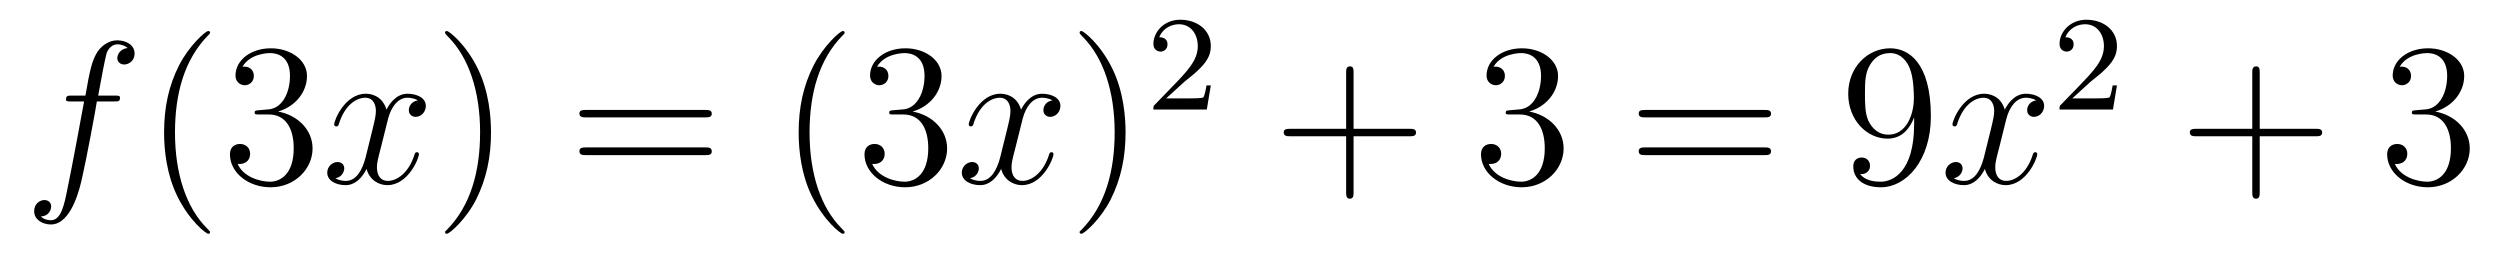 <?xml version='1.0'?>
<!-- This file was generated by dvisvgm 1.9.2 -->
<svg height='15pt' version='1.1' viewBox='0 -15 147 15' width='147pt' xmlns='http://www.w3.org/2000/svg' xmlns:xlink='http://www.w3.org/1999/xlink'>
<g id='page1'>
<g transform='matrix(1 0 0 1 -127 650)'>
<path d='M133.711 -659.035C133.961 -659.035 134.055 -659.035 134.055 -659.254C134.055 -659.379 133.961 -659.379 133.742 -659.379H132.773C132.992 -660.598 133.164 -661.457 133.258 -661.832C133.336 -662.113 133.586 -662.394 133.898 -662.394C134.148 -662.394 134.398 -662.285 134.508 -662.176C134.055 -662.129 133.898 -661.785 133.898 -661.582C133.898 -661.348 134.086 -661.207 134.305 -661.207C134.555 -661.207 134.914 -661.41 134.914 -661.848C134.914 -662.363 134.414 -662.629 133.883 -662.629C133.367 -662.629 132.867 -662.254 132.633 -661.785C132.414 -661.363 132.289 -660.941 132.023 -659.379H131.227C130.992 -659.379 130.883 -659.379 130.883 -659.16C130.883 -659.035 130.945 -659.035 131.195 -659.035H131.945C131.742 -657.926 131.242 -655.223 130.977 -653.957C130.773 -652.91 130.586 -652.051 129.992 -652.051C129.961 -652.051 129.617 -652.051 129.398 -652.269C130.008 -652.316 130.008 -652.848 130.008 -652.863C130.008 -653.098 129.836 -653.238 129.602 -653.238C129.367 -653.238 129.008 -653.035 129.008 -652.582C129.008 -652.066 129.523 -651.801 129.992 -651.801C131.211 -651.801 131.711 -653.988 131.836 -654.582C132.055 -655.504 132.648 -658.676 132.695 -659.035H133.711ZM134.156 -654.238' fill-rule='evenodd'/>
<path d='M139.352 -651.348C139.352 -651.379 139.352 -651.395 139.148 -651.598C137.961 -652.801 137.289 -654.77 137.289 -657.207C137.289 -659.52 137.852 -661.504 139.227 -662.91C139.352 -663.02 139.352 -663.051 139.352 -663.082C139.352 -663.16 139.289 -663.176 139.242 -663.176C139.086 -663.176 138.117 -662.316 137.523 -661.145C136.914 -659.941 136.648 -658.676 136.648 -657.207C136.648 -656.145 136.805 -654.723 137.43 -653.457C138.133 -652.02 139.117 -651.254 139.242 -651.254C139.289 -651.254 139.352 -651.27 139.352 -651.348ZM142.223 -658.52C142.02 -658.504 141.973 -658.488 141.973 -658.379C141.973 -658.269 142.035 -658.269 142.254 -658.269H142.801C143.816 -658.269 144.27 -657.426 144.27 -656.285C144.27 -654.723 143.457 -654.316 142.879 -654.316C142.301 -654.316 141.316 -654.582 140.973 -655.363C141.363 -655.316 141.707 -655.52 141.707 -655.957C141.707 -656.301 141.457 -656.535 141.113 -656.535C140.832 -656.535 140.52 -656.379 140.52 -655.926C140.52 -654.863 141.582 -653.988 142.91 -653.988C144.332 -653.988 145.379 -655.066 145.379 -656.27C145.379 -657.379 144.488 -658.238 143.348 -658.441C144.379 -658.738 145.051 -659.598 145.051 -660.535C145.051 -661.473 144.082 -662.16 142.926 -662.16C141.723 -662.16 140.848 -661.441 140.848 -660.566C140.848 -660.098 141.223 -659.988 141.395 -659.988C141.645 -659.988 141.926 -660.176 141.926 -660.535C141.926 -660.91 141.645 -661.082 141.379 -661.082C141.316 -661.082 141.285 -661.082 141.254 -661.066C141.707 -661.879 142.832 -661.879 142.879 -661.879C143.285 -661.879 144.051 -661.707 144.051 -660.535C144.051 -660.301 144.02 -659.645 143.676 -659.129C143.316 -658.598 142.91 -658.566 142.582 -658.551L142.223 -658.52ZM145.914 -654.238' fill-rule='evenodd'/>
<path d='M151.57 -659.098C151.18 -659.035 151.039 -658.738 151.039 -658.52C151.039 -658.238 151.273 -658.129 151.43 -658.129C151.789 -658.129 152.039 -658.441 152.039 -658.77C152.039 -659.27 151.477 -659.488 150.961 -659.488C150.242 -659.488 149.836 -658.785 149.727 -658.551C149.461 -659.441 148.711 -659.488 148.508 -659.488C147.289 -659.488 146.648 -657.941 146.648 -657.676C146.648 -657.629 146.695 -657.566 146.773 -657.566C146.867 -657.566 146.898 -657.629 146.914 -657.676C147.32 -659.004 148.117 -659.254 148.461 -659.254C149.008 -659.254 149.102 -658.754 149.102 -658.473C149.102 -658.207 149.039 -657.941 148.898 -657.363L148.492 -655.723C148.305 -655.02 147.961 -654.363 147.336 -654.363C147.273 -654.363 146.977 -654.363 146.727 -654.519C147.148 -654.598 147.242 -654.957 147.242 -655.098C147.242 -655.332 147.07 -655.473 146.852 -655.473C146.555 -655.473 146.242 -655.223 146.242 -654.848C146.242 -654.348 146.805 -654.113 147.32 -654.113C147.898 -654.113 148.305 -654.566 148.555 -655.066C148.742 -654.363 149.336 -654.113 149.773 -654.113C150.992 -654.113 151.633 -655.676 151.633 -655.941C151.633 -656.004 151.586 -656.051 151.523 -656.051C151.414 -656.051 151.398 -655.988 151.367 -655.895C151.039 -654.848 150.352 -654.363 149.805 -654.363C149.398 -654.363 149.164 -654.66 149.164 -655.16C149.164 -655.426 149.211 -655.613 149.414 -656.394L149.82 -658.02C150.008 -658.738 150.414 -659.254 150.961 -659.254C150.977 -659.254 151.32 -659.254 151.57 -659.098ZM152.512 -654.238' fill-rule='evenodd'/>
<path d='M155.871 -657.207C155.871 -658.113 155.762 -659.598 155.09 -660.973C154.387 -662.41 153.402 -663.176 153.277 -663.176C153.231 -663.176 153.168 -663.16 153.168 -663.082C153.168 -663.051 153.168 -663.02 153.371 -662.816C154.559 -661.613 155.23 -659.645 155.23 -657.223C155.23 -654.91 154.668 -652.91 153.293 -651.504C153.168 -651.395 153.168 -651.379 153.168 -651.348C153.168 -651.27 153.231 -651.254 153.277 -651.254C153.434 -651.254 154.402 -652.098 154.996 -653.27C155.605 -654.488 155.871 -655.77 155.871 -657.207ZM157.07 -654.238' fill-rule='evenodd'/>
<path d='M168.477 -658.098C168.648 -658.098 168.852 -658.098 168.852 -658.316C168.852 -658.535 168.648 -658.535 168.477 -658.535H161.461C161.289 -658.535 161.07 -658.535 161.07 -658.332C161.07 -658.098 161.273 -658.098 161.461 -658.098H168.477ZM168.477 -655.879C168.648 -655.879 168.852 -655.879 168.852 -656.098C168.852 -656.332 168.648 -656.332 168.477 -656.332H161.461C161.289 -656.332 161.07 -656.332 161.07 -656.113C161.07 -655.879 161.273 -655.879 161.461 -655.879H168.477ZM169.547 -654.238' fill-rule='evenodd'/>
<path d='M176.664 -651.348C176.664 -651.379 176.664 -651.395 176.461 -651.598C175.273 -652.801 174.602 -654.77 174.602 -657.207C174.602 -659.52 175.164 -661.504 176.539 -662.91C176.664 -663.02 176.664 -663.051 176.664 -663.082C176.664 -663.16 176.602 -663.176 176.555 -663.176C176.398 -663.176 175.43 -662.316 174.836 -661.145C174.227 -659.941 173.961 -658.676 173.961 -657.207C173.961 -656.145 174.117 -654.723 174.742 -653.457C175.445 -652.02 176.43 -651.254 176.555 -651.254C176.602 -651.254 176.664 -651.27 176.664 -651.348ZM179.535 -658.52C179.332 -658.504 179.285 -658.488 179.285 -658.379C179.285 -658.269 179.348 -658.269 179.566 -658.269H180.113C181.129 -658.269 181.582 -657.426 181.582 -656.285C181.582 -654.723 180.77 -654.316 180.191 -654.316C179.613 -654.316 178.629 -654.582 178.285 -655.363C178.676 -655.316 179.019 -655.52 179.019 -655.957C179.019 -656.301 178.77 -656.535 178.426 -656.535C178.145 -656.535 177.832 -656.379 177.832 -655.926C177.832 -654.863 178.895 -653.988 180.223 -653.988C181.644 -653.988 182.691 -655.066 182.691 -656.27C182.691 -657.379 181.801 -658.238 180.66 -658.441C181.691 -658.738 182.363 -659.598 182.363 -660.535C182.363 -661.473 181.395 -662.16 180.238 -662.16C179.035 -662.16 178.16 -661.441 178.16 -660.566C178.16 -660.098 178.535 -659.988 178.707 -659.988C178.957 -659.988 179.238 -660.176 179.238 -660.535C179.238 -660.91 178.957 -661.082 178.691 -661.082C178.629 -661.082 178.598 -661.082 178.566 -661.066C179.019 -661.879 180.144 -661.879 180.191 -661.879C180.598 -661.879 181.363 -661.707 181.363 -660.535C181.363 -660.301 181.332 -659.645 180.988 -659.129C180.629 -658.598 180.223 -658.566 179.895 -658.551L179.535 -658.52ZM183.227 -654.238' fill-rule='evenodd'/>
<path d='M188.883 -659.098C188.492 -659.035 188.352 -658.738 188.352 -658.52C188.352 -658.238 188.586 -658.129 188.742 -658.129C189.102 -658.129 189.352 -658.441 189.352 -658.77C189.352 -659.27 188.789 -659.488 188.273 -659.488C187.555 -659.488 187.148 -658.785 187.039 -658.551C186.773 -659.441 186.023 -659.488 185.82 -659.488C184.602 -659.488 183.961 -657.941 183.961 -657.676C183.961 -657.629 184.008 -657.566 184.086 -657.566C184.18 -657.566 184.211 -657.629 184.227 -657.676C184.633 -659.004 185.43 -659.254 185.773 -659.254C186.32 -659.254 186.414 -658.754 186.414 -658.473C186.414 -658.207 186.352 -657.941 186.211 -657.363L185.805 -655.723C185.617 -655.02 185.273 -654.363 184.648 -654.363C184.586 -654.363 184.289 -654.363 184.039 -654.519C184.461 -654.598 184.555 -654.957 184.555 -655.098C184.555 -655.332 184.383 -655.473 184.164 -655.473C183.867 -655.473 183.555 -655.223 183.555 -654.848C183.555 -654.348 184.117 -654.113 184.633 -654.113C185.211 -654.113 185.617 -654.566 185.867 -655.066C186.055 -654.363 186.648 -654.113 187.086 -654.113C188.305 -654.113 188.945 -655.676 188.945 -655.941C188.945 -656.004 188.898 -656.051 188.836 -656.051C188.727 -656.051 188.711 -655.988 188.68 -655.895C188.352 -654.848 187.664 -654.363 187.117 -654.363C186.711 -654.363 186.477 -654.66 186.477 -655.16C186.477 -655.426 186.523 -655.613 186.727 -656.394L187.133 -658.02C187.32 -658.738 187.727 -659.254 188.273 -659.254C188.289 -659.254 188.633 -659.254 188.883 -659.098ZM189.824 -654.238' fill-rule='evenodd'/>
<path d='M193.183 -657.207C193.183 -658.113 193.074 -659.598 192.402 -660.973C191.699 -662.41 190.715 -663.176 190.59 -663.176C190.543 -663.176 190.48 -663.16 190.48 -663.082C190.48 -663.051 190.48 -663.02 190.684 -662.816C191.871 -661.613 192.542 -659.645 192.542 -657.223C192.542 -654.91 191.98 -652.91 190.605 -651.504C190.48 -651.395 190.48 -651.379 190.48 -651.348C190.48 -651.27 190.543 -651.254 190.59 -651.254C190.746 -651.254 191.715 -652.098 192.308 -653.27C192.918 -654.488 193.183 -655.77 193.183 -657.207ZM194.383 -654.238' fill-rule='evenodd'/>
<path d='M196.633 -660.184C196.774 -660.293 197.101 -660.559 197.226 -660.668C197.726 -661.121 198.196 -661.559 198.196 -662.293C198.196 -663.231 197.399 -663.84 196.398 -663.84C195.445 -663.84 194.82 -663.121 194.82 -662.418C194.82 -662.027 195.133 -661.965 195.242 -661.965C195.414 -661.965 195.648 -662.09 195.648 -662.387C195.648 -662.809 195.258 -662.809 195.164 -662.809C195.398 -663.387 195.93 -663.574 196.32 -663.574C197.054 -663.574 197.43 -662.949 197.43 -662.293C197.43 -661.465 196.852 -660.855 195.914 -659.887L194.914 -658.855C194.82 -658.777 194.82 -658.762 194.82 -658.559H197.96L198.196 -659.98H197.945C197.914 -659.824 197.851 -659.418 197.758 -659.277C197.711 -659.215 197.101 -659.215 196.976 -659.215H195.57L196.633 -660.184ZM198.598 -658.559' fill-rule='evenodd'/>
<path d='M206.59 -656.988H209.887C210.059 -656.988 210.262 -656.988 210.262 -657.207S210.059 -657.426 209.887 -657.426H206.59V-660.723C206.59 -660.894 206.59 -661.098 206.387 -661.098C206.153 -661.098 206.153 -660.894 206.153 -660.723V-657.426H202.871C202.699 -657.426 202.481 -657.426 202.481 -657.223C202.481 -656.988 202.684 -656.988 202.871 -656.988H206.153V-653.707C206.153 -653.535 206.153 -653.316 206.371 -653.316C206.59 -653.316 206.59 -653.52 206.59 -653.707V-656.988ZM210.958 -654.238' fill-rule='evenodd'/>
<path d='M215.785 -658.52C215.582 -658.504 215.536 -658.488 215.536 -658.379C215.536 -658.269 215.598 -658.269 215.816 -658.269H216.364C217.379 -658.269 217.832 -657.426 217.832 -656.285C217.832 -654.723 217.02 -654.316 216.442 -654.316C215.863 -654.316 214.879 -654.582 214.535 -655.363C214.926 -655.316 215.269 -655.52 215.269 -655.957C215.269 -656.301 215.02 -656.535 214.675 -656.535C214.394 -656.535 214.082 -656.379 214.082 -655.926C214.082 -654.863 215.144 -653.988 216.473 -653.988C217.895 -653.988 218.941 -655.066 218.941 -656.27C218.941 -657.379 218.051 -658.238 216.91 -658.441C217.942 -658.738 218.614 -659.598 218.614 -660.535C218.614 -661.473 217.644 -662.16 216.488 -662.16C215.285 -662.16 214.41 -661.441 214.41 -660.566C214.41 -660.098 214.786 -659.988 214.957 -659.988C215.207 -659.988 215.489 -660.176 215.489 -660.535C215.489 -660.91 215.207 -661.082 214.942 -661.082C214.879 -661.082 214.848 -661.082 214.817 -661.066C215.269 -661.879 216.395 -661.879 216.442 -661.879C216.847 -661.879 217.613 -661.707 217.613 -660.535C217.613 -660.301 217.582 -659.645 217.238 -659.129C216.878 -658.598 216.473 -658.566 216.144 -658.551L215.785 -658.52ZM219.476 -654.238' fill-rule='evenodd'/>
<path d='M230.761 -658.098C230.934 -658.098 231.137 -658.098 231.137 -658.316C231.137 -658.535 230.934 -658.535 230.761 -658.535H223.746C223.574 -658.535 223.356 -658.535 223.356 -658.332C223.356 -658.098 223.559 -658.098 223.746 -658.098H230.761ZM230.761 -655.879C230.934 -655.879 231.137 -655.879 231.137 -656.098C231.137 -656.332 230.934 -656.332 230.761 -656.332H223.746C223.574 -656.332 223.356 -656.332 223.356 -656.113C223.356 -655.879 223.559 -655.879 223.746 -655.879H230.761ZM231.832 -654.238' fill-rule='evenodd'/>
<path d='M239.551 -657.707C239.551 -654.894 238.301 -654.316 237.582 -654.316C237.301 -654.316 236.676 -654.348 236.378 -654.77H236.442C236.52 -654.738 236.957 -654.816 236.957 -655.254C236.957 -655.52 236.77 -655.738 236.473 -655.738C236.16 -655.738 235.973 -655.535 235.973 -655.223C235.973 -654.488 236.567 -653.988 237.598 -653.988C239.082 -653.988 240.535 -655.566 240.535 -658.16C240.535 -661.363 239.191 -662.16 238.145 -662.16C236.832 -662.16 235.675 -661.066 235.675 -659.488C235.675 -657.926 236.785 -656.848 237.989 -656.848C238.864 -656.848 239.316 -657.488 239.551 -658.098V-657.707ZM238.036 -657.082C237.286 -657.082 236.957 -657.691 236.848 -657.926C236.66 -658.379 236.66 -658.941 236.66 -659.488C236.66 -660.144 236.66 -660.723 236.972 -661.207C237.175 -661.535 237.504 -661.879 238.145 -661.879C238.832 -661.879 239.176 -661.285 239.285 -661.004C239.536 -660.426 239.536 -659.41 239.536 -659.238C239.536 -658.238 239.082 -657.082 238.036 -657.082ZM241.07 -654.238' fill-rule='evenodd'/>
<path d='M246.726 -659.098C246.336 -659.035 246.196 -658.738 246.196 -658.52C246.196 -658.238 246.43 -658.129 246.586 -658.129C246.946 -658.129 247.195 -658.441 247.195 -658.77C247.195 -659.27 246.632 -659.488 246.118 -659.488C245.399 -659.488 244.992 -658.785 244.883 -658.551C244.618 -659.441 243.868 -659.488 243.664 -659.488C242.446 -659.488 241.805 -657.941 241.805 -657.676C241.805 -657.629 241.852 -657.566 241.93 -657.566C242.023 -657.566 242.054 -657.629 242.07 -657.676C242.477 -659.004 243.274 -659.254 243.617 -659.254C244.164 -659.254 244.258 -658.754 244.258 -658.473C244.258 -658.207 244.195 -657.941 244.055 -657.363L243.648 -655.723C243.461 -655.02 243.118 -654.363 242.492 -654.363C242.43 -654.363 242.132 -654.363 241.883 -654.519C242.305 -654.598 242.399 -654.957 242.399 -655.098C242.399 -655.332 242.226 -655.473 242.008 -655.473C241.711 -655.473 241.398 -655.223 241.398 -654.848C241.398 -654.348 241.961 -654.113 242.477 -654.113C243.055 -654.113 243.461 -654.566 243.71 -655.066C243.899 -654.363 244.492 -654.113 244.93 -654.113C246.149 -654.113 246.79 -655.676 246.79 -655.941C246.79 -656.004 246.742 -656.051 246.679 -656.051C246.57 -656.051 246.554 -655.988 246.523 -655.895C246.196 -654.848 245.508 -654.363 244.961 -654.363C244.555 -654.363 244.32 -654.66 244.32 -655.16C244.32 -655.426 244.367 -655.613 244.571 -656.394L244.976 -658.02C245.164 -658.738 245.57 -659.254 246.118 -659.254C246.133 -659.254 246.476 -659.254 246.726 -659.098ZM247.668 -654.238' fill-rule='evenodd'/>
<path d='M249.914 -660.184C250.055 -660.293 250.382 -660.559 250.508 -660.668C251.008 -661.121 251.477 -661.559 251.477 -662.293C251.477 -663.231 250.68 -663.84 249.679 -663.84C248.726 -663.84 248.101 -663.121 248.101 -662.418C248.101 -662.027 248.414 -661.965 248.524 -661.965C248.695 -661.965 248.929 -662.09 248.929 -662.387C248.929 -662.809 248.539 -662.809 248.446 -662.809C248.68 -663.387 249.211 -663.574 249.601 -663.574C250.336 -663.574 250.711 -662.949 250.711 -662.293C250.711 -661.465 250.133 -660.855 249.196 -659.887L248.195 -658.855C248.101 -658.777 248.101 -658.762 248.101 -658.559H251.242L251.477 -659.98H251.226C251.195 -659.824 251.132 -659.418 251.039 -659.277C250.992 -659.215 250.382 -659.215 250.258 -659.215H248.851L249.914 -660.184ZM251.879 -658.559' fill-rule='evenodd'/>
<path d='M259.871 -656.988H263.168C263.34 -656.988 263.543 -656.988 263.543 -657.207S263.34 -657.426 263.168 -657.426H259.871V-660.723C259.871 -660.894 259.871 -661.098 259.668 -661.098C259.434 -661.098 259.434 -660.894 259.434 -660.723V-657.426H256.152C255.98 -657.426 255.762 -657.426 255.762 -657.223C255.762 -656.988 255.965 -656.988 256.152 -656.988H259.434V-653.707C259.434 -653.535 259.434 -653.316 259.652 -653.316C259.871 -653.316 259.871 -653.52 259.871 -653.707V-656.988ZM264.239 -654.238' fill-rule='evenodd'/>
<path d='M269.066 -658.52C268.864 -658.504 268.817 -658.488 268.817 -658.379C268.817 -658.269 268.879 -658.269 269.098 -658.269H269.645C270.66 -658.269 271.114 -657.426 271.114 -656.285C271.114 -654.723 270.301 -654.316 269.723 -654.316S268.16 -654.582 267.816 -655.363C268.207 -655.316 268.55 -655.52 268.55 -655.957C268.55 -656.301 268.301 -656.535 267.958 -656.535C267.676 -656.535 267.364 -656.379 267.364 -655.926C267.364 -654.863 268.426 -653.988 269.754 -653.988C271.176 -653.988 272.222 -655.066 272.222 -656.27C272.222 -657.379 271.332 -658.238 270.192 -658.441C271.223 -658.738 271.895 -659.598 271.895 -660.535C271.895 -661.473 270.925 -662.16 269.77 -662.16C268.566 -662.16 267.691 -661.441 267.691 -660.566C267.691 -660.098 268.067 -659.988 268.238 -659.988C268.488 -659.988 268.77 -660.176 268.77 -660.535C268.77 -660.91 268.488 -661.082 268.223 -661.082C268.16 -661.082 268.129 -661.082 268.098 -661.066C268.55 -661.879 269.676 -661.879 269.723 -661.879C270.128 -661.879 270.894 -661.707 270.894 -660.535C270.894 -660.301 270.863 -659.645 270.52 -659.129C270.16 -658.598 269.754 -658.566 269.425 -658.551L269.066 -658.52ZM272.758 -654.238' fill-rule='evenodd'/>
</g>
</g>
</svg>
